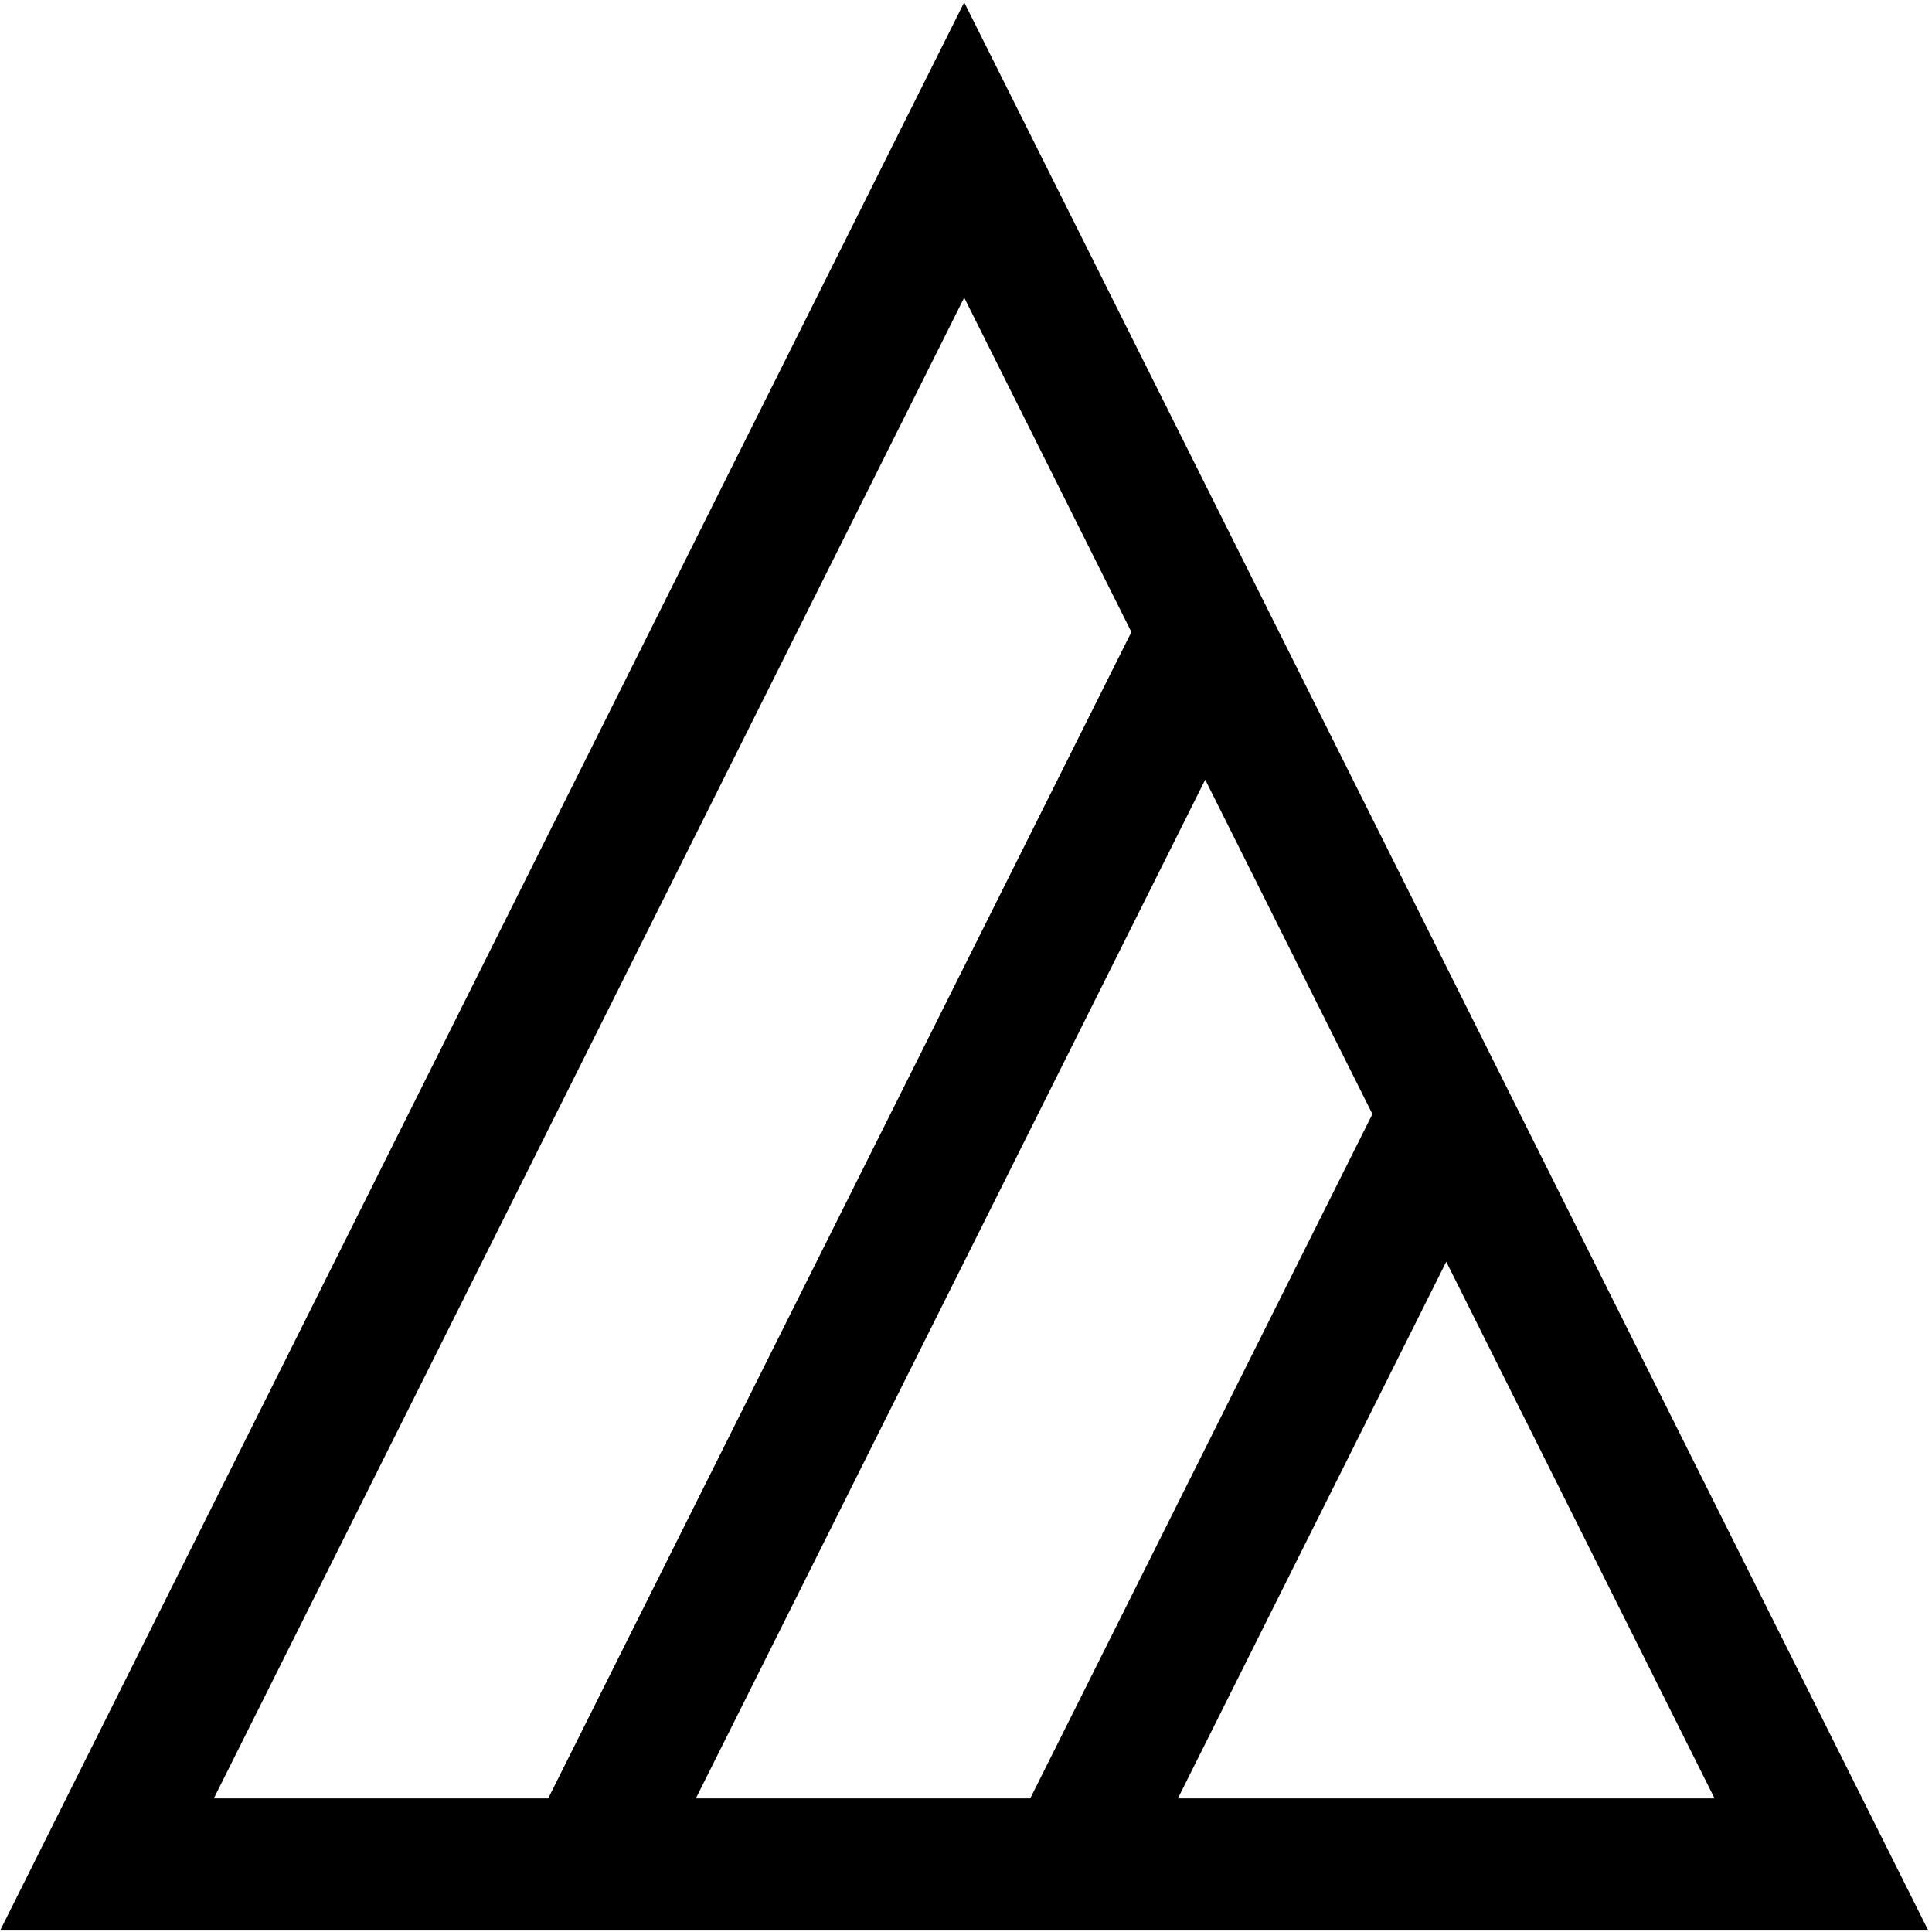 <?xml version="1.0" encoding="UTF-8" standalone="no"?>
<svg xmlns="http://www.w3.org/2000/svg" xmlns:xlink="http://www.w3.org/1999/xlink" xmlns:serif="http://www.serif.com/" width="100%" height="100%" viewBox="0 0 2505 2505" version="1.1" xml:space="preserve" style="fill-rule:evenodd;clip-rule:evenodd;stroke-linejoin:round;stroke-miterlimit:2;">
  <path d="M2500.16,2503.04l-2500,-0l1250,-2500l1250,2500Zm-1033.22,-1683.56l-216.778,-433.556l-972.939,1945.88l433.556,0l756.161,-1512.32Zm312.5,625l-216.778,-433.556l-660.439,1320.88l433.556,0l443.661,-887.323Zm-252.217,887.323l695.879,0l-347.94,-695.879l-347.939,695.879Z"></path>
</svg>
